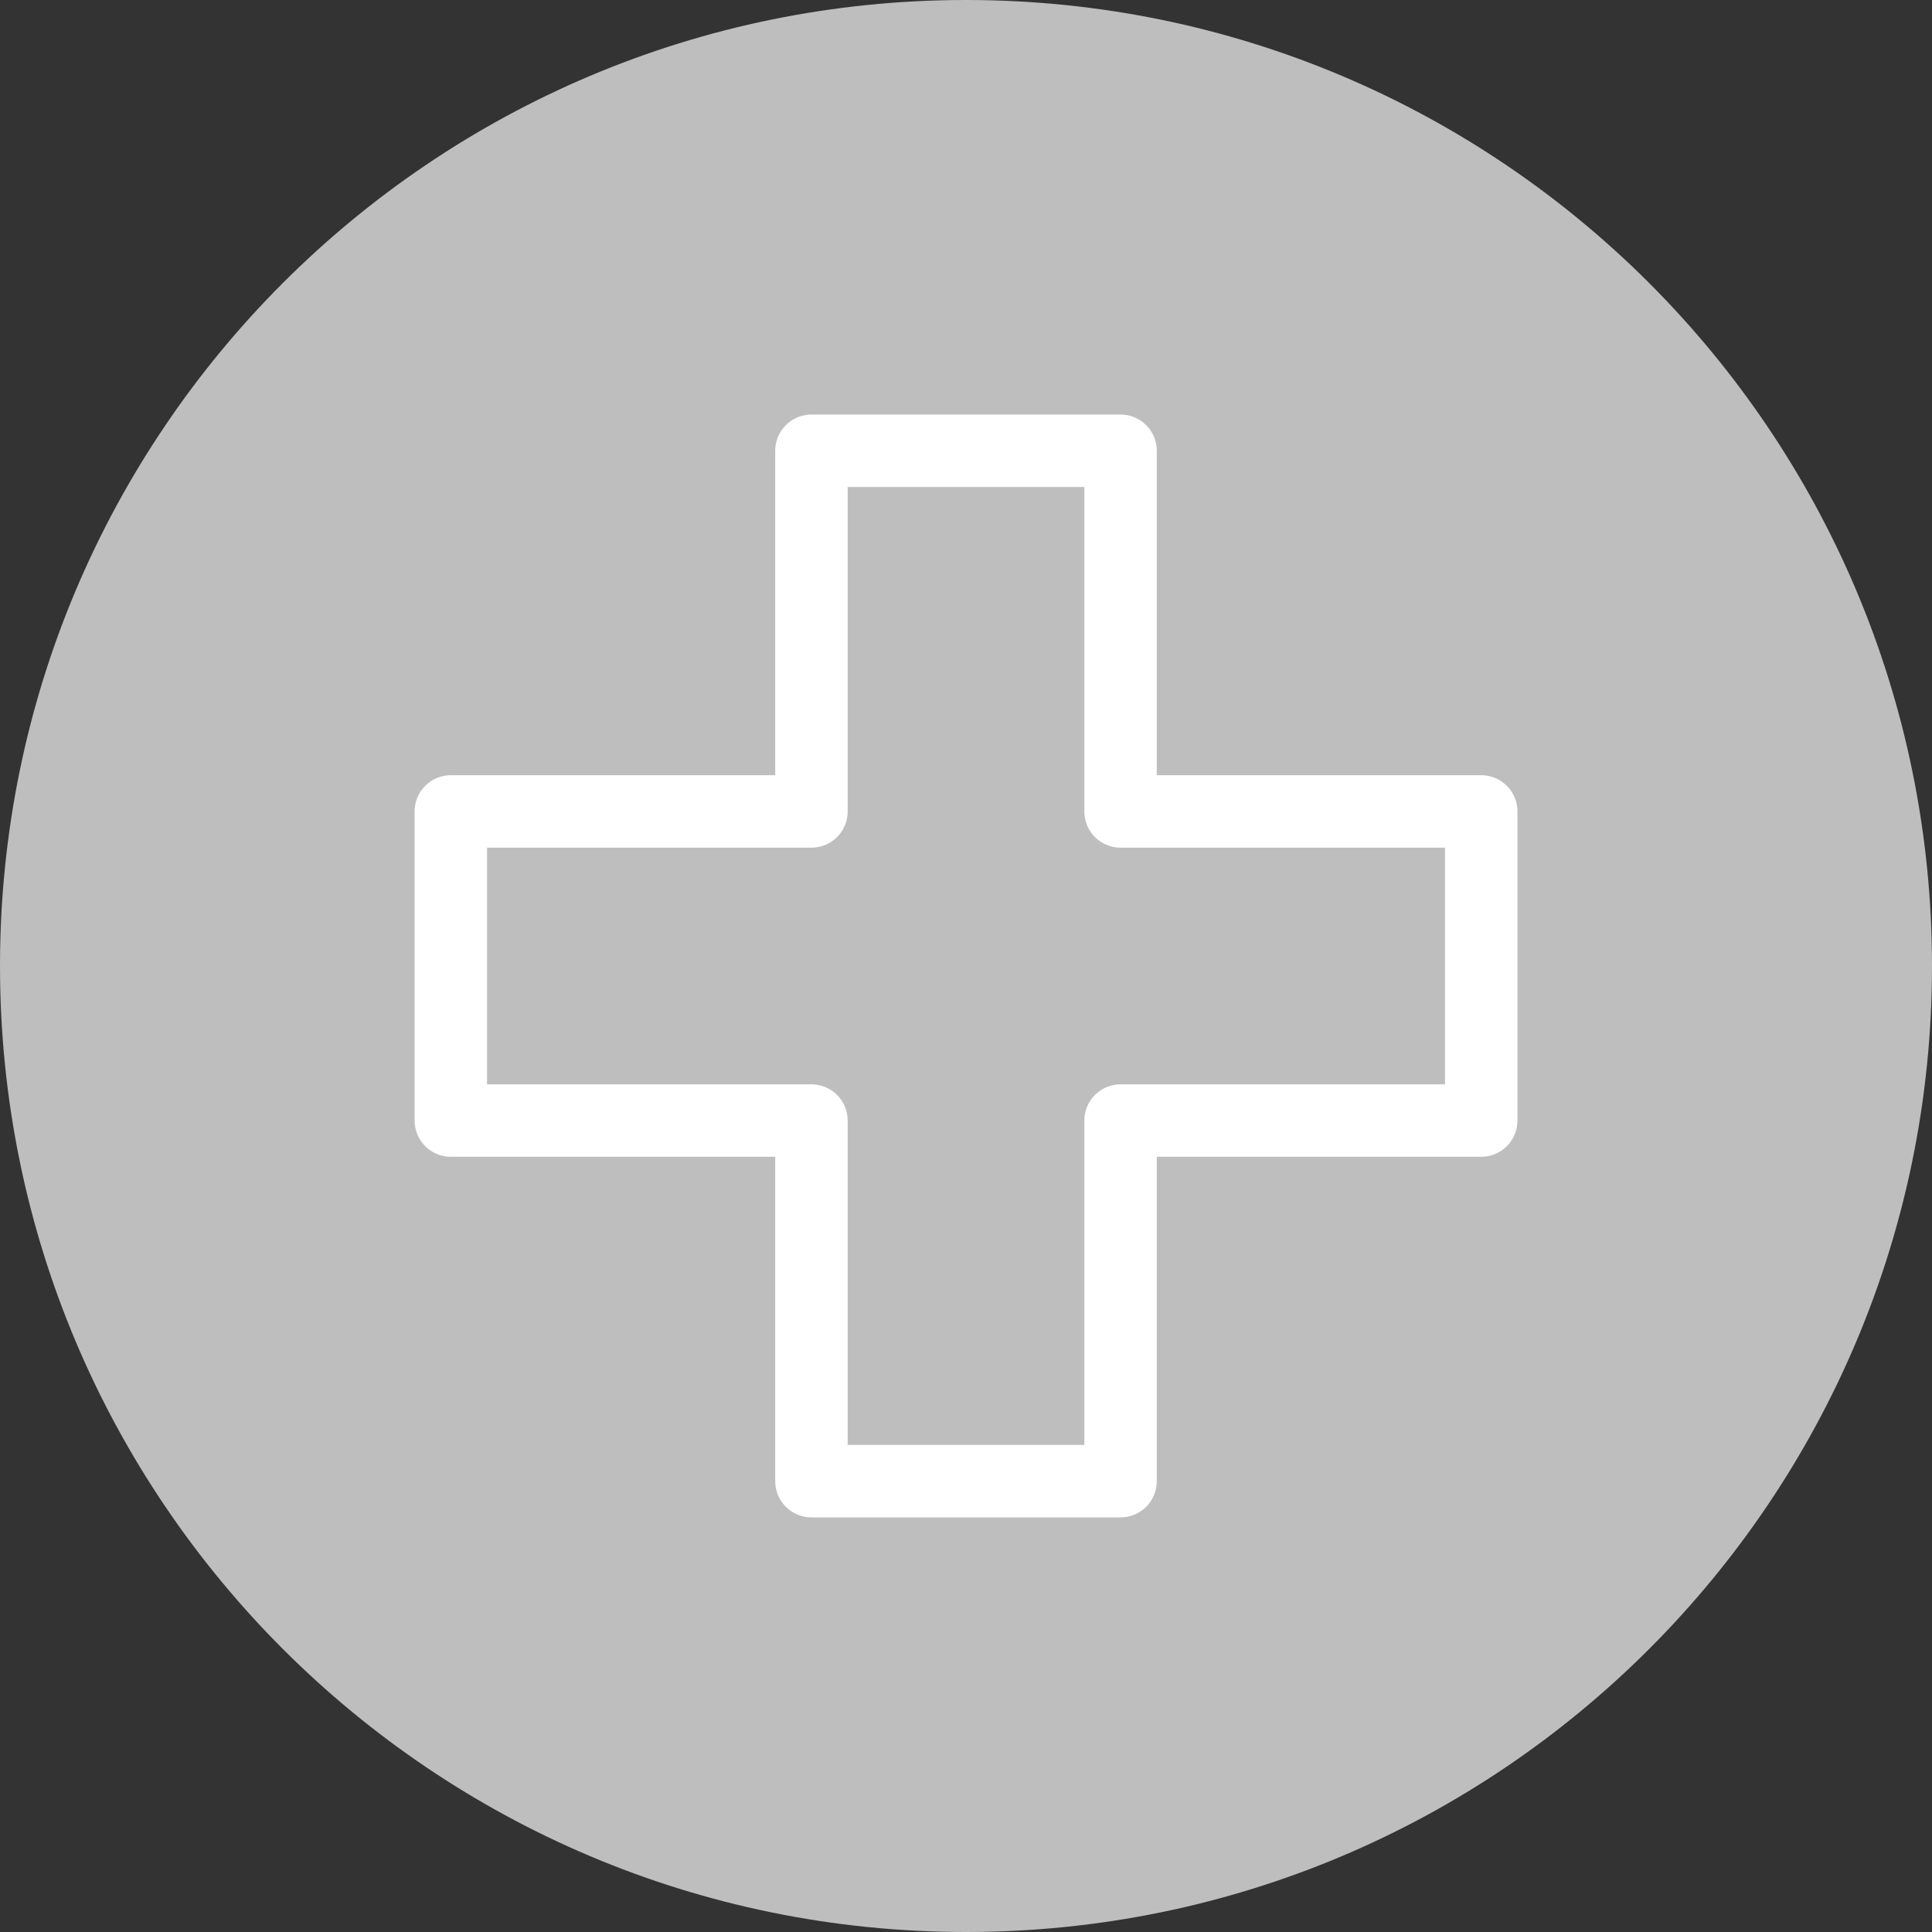 <svg width="40" height="40" fill="none" xmlns="http://www.w3.org/2000/svg"><rect width="100%" height="100%" fill="#333333" stroke="none"/><path d="M20 40c11.046 0 20-8.954 20-20S31.046 0 20 0 0 8.954 0 20s8.954 20 20 20z" fill="#BEBEBE"/><path d="M23.2 9.333h-6.4V16.8H9.334v6.4H16.8v7.466h6.4V23.2h7.467v-6.4H23.2V9.333z" fill="#BEBEBE" stroke="#fff" stroke-width="1.5" stroke-linecap="round" stroke-linejoin="round"/></svg>